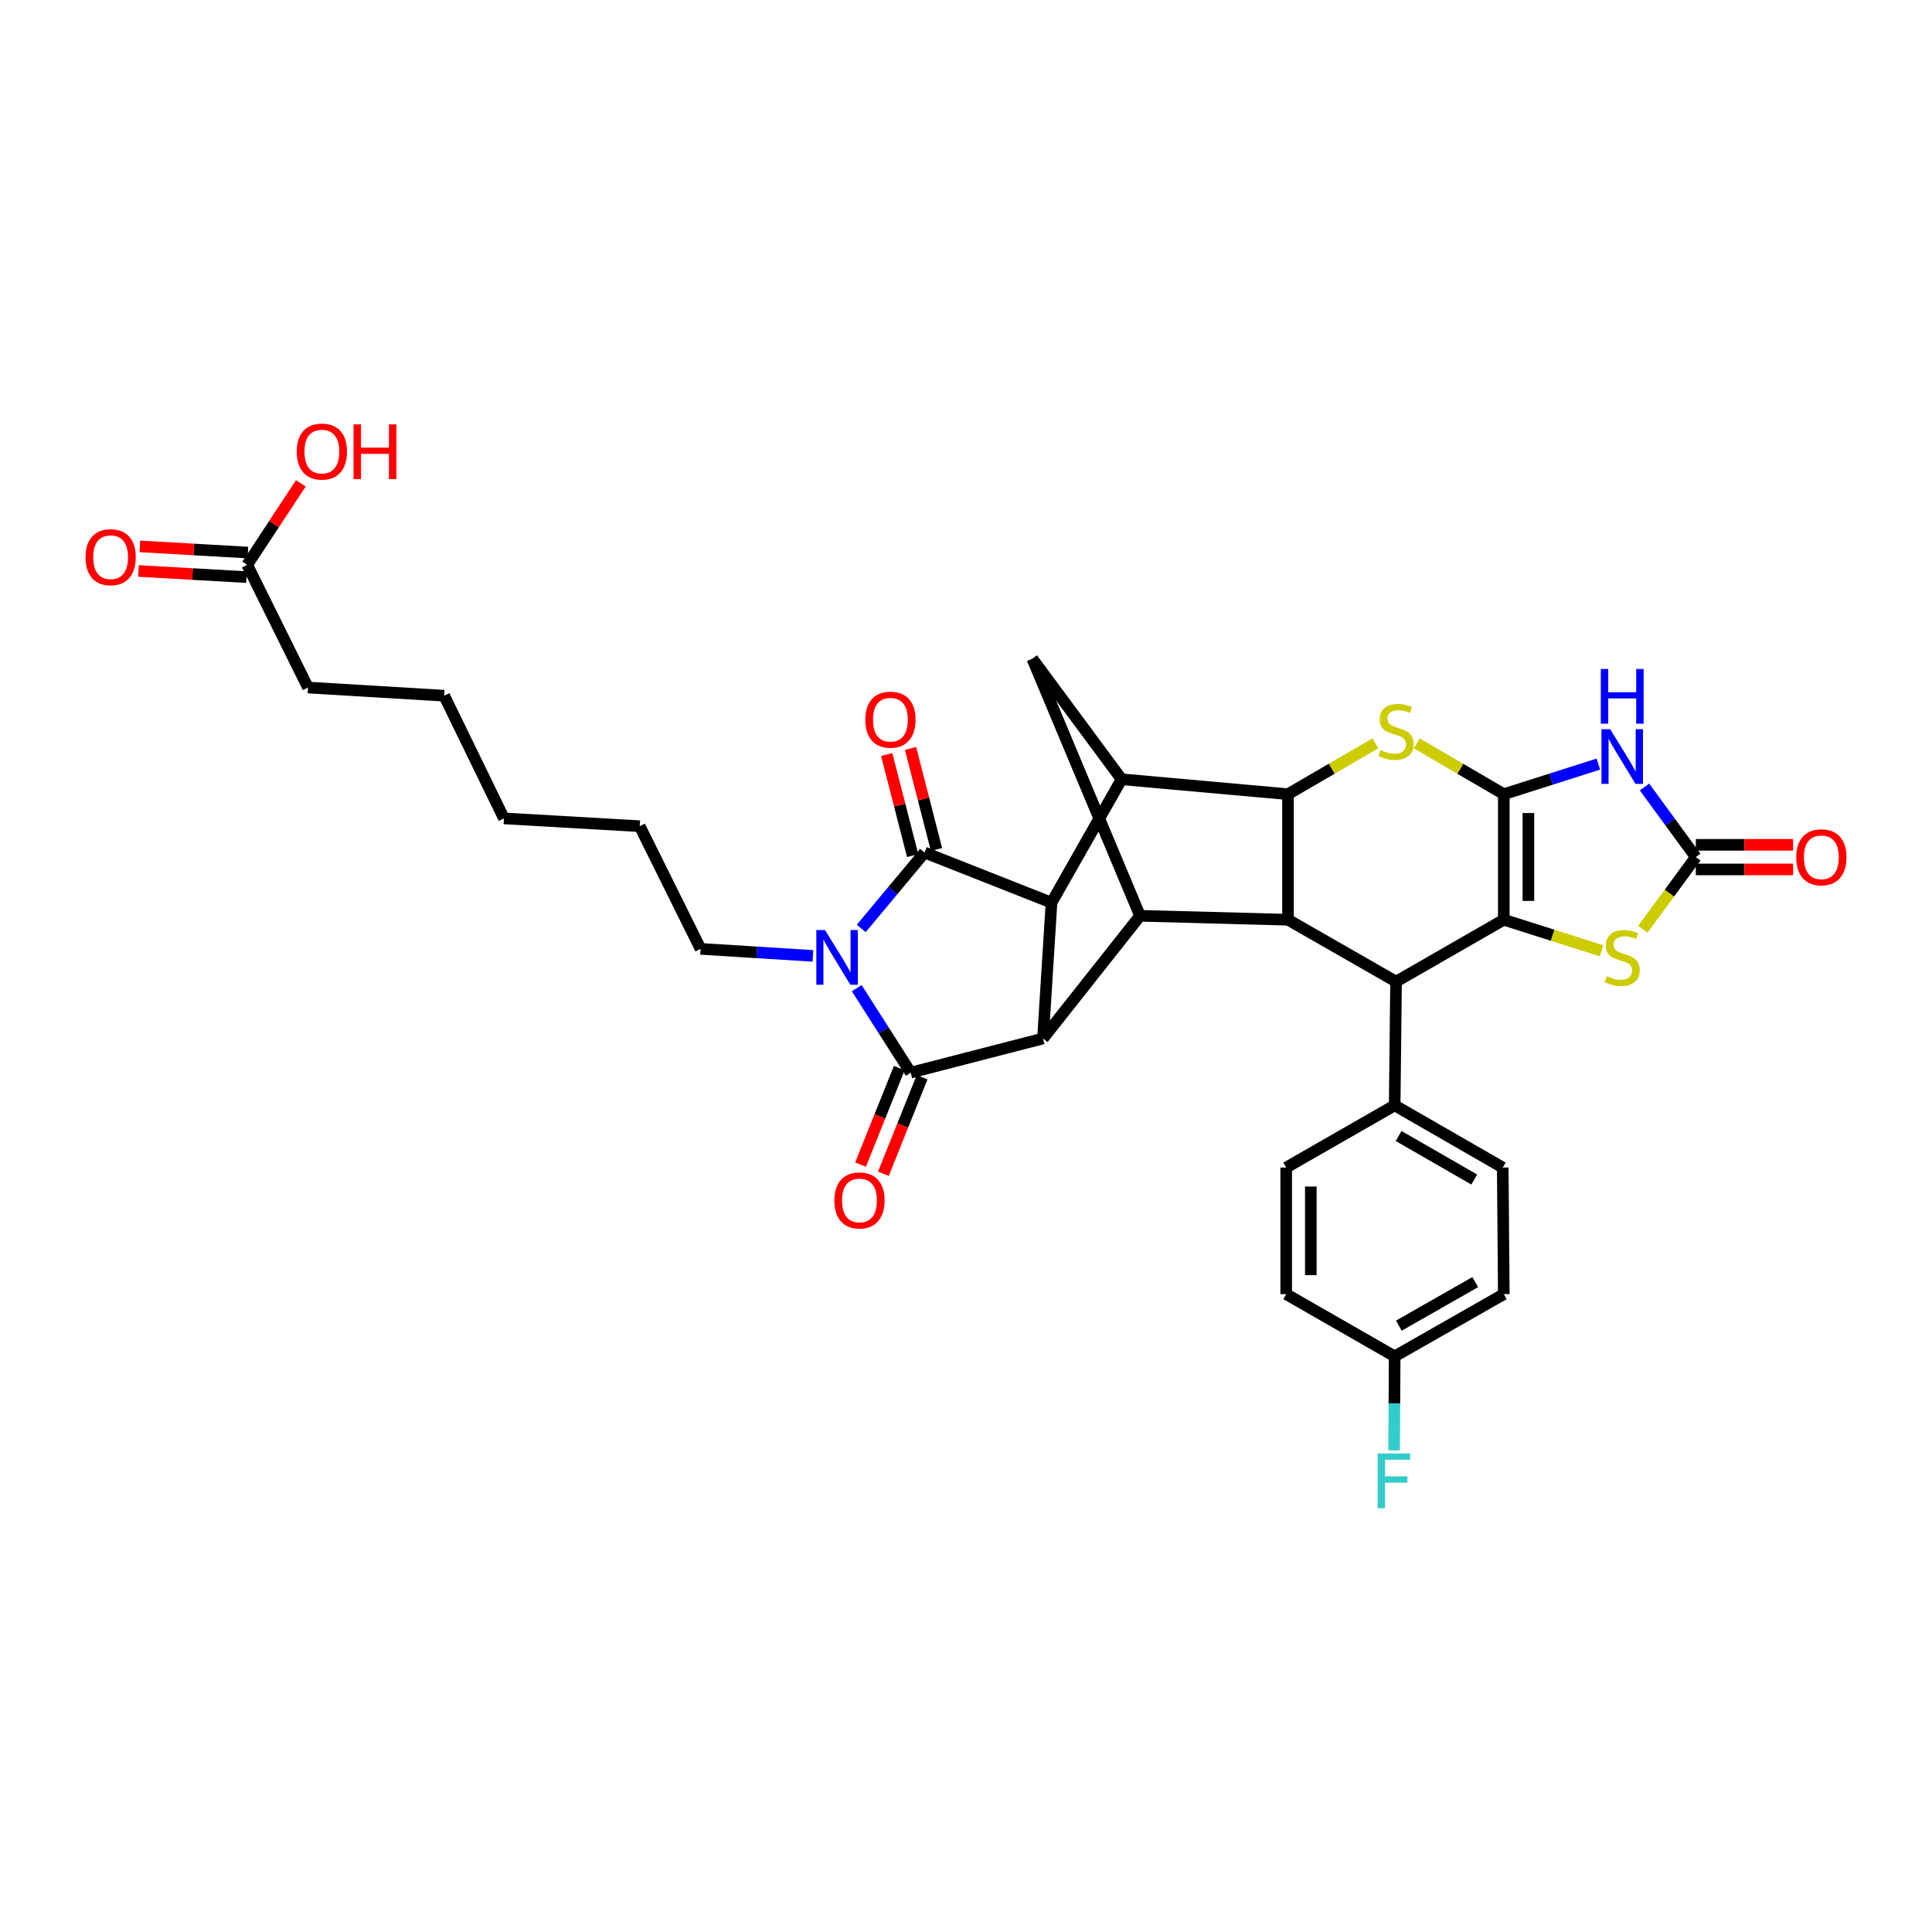 <?xml version='1.0' encoding='iso-8859-1'?>
<svg version='1.1' baseProfile='full'
              xmlns='http://www.w3.org/2000/svg'
                      xmlns:rdkit='http://www.rdkit.org/xml'
                      xmlns:xlink='http://www.w3.org/1999/xlink'
                  xml:space='preserve'
width='1000px' height='1000px' viewBox='0 0 1000 1000'>
<!-- END OF HEADER -->
<rect style='opacity:1.0;fill:#FFFFFF;stroke:none' width='1000' height='1000' x='0' y='0'> </rect>
<path class='bond-1' d='M 778.365,411.069 L 778.365,476.052' style='fill:none;fill-rule:evenodd;stroke:#000000;stroke-width:6px;stroke-linecap:butt;stroke-linejoin:miter;stroke-opacity:1' />
<path class='bond-1' d='M 791.097,420.816 L 791.097,466.304' style='fill:none;fill-rule:evenodd;stroke:#000000;stroke-width:6px;stroke-linecap:butt;stroke-linejoin:miter;stroke-opacity:1' />
<path class='bond-6' d='M 778.365,411.069 L 802.836,403.285' style='fill:none;fill-rule:evenodd;stroke:#000000;stroke-width:6px;stroke-linecap:butt;stroke-linejoin:miter;stroke-opacity:1' />
<path class='bond-6' d='M 802.836,403.285 L 827.307,395.502' style='fill:none;fill-rule:evenodd;stroke:#0000FF;stroke-width:6px;stroke-linecap:butt;stroke-linejoin:miter;stroke-opacity:1' />
<path class='bond-7' d='M 778.365,411.069 L 755.829,397.908' style='fill:none;fill-rule:evenodd;stroke:#000000;stroke-width:6px;stroke-linecap:butt;stroke-linejoin:miter;stroke-opacity:1' />
<path class='bond-7' d='M 755.829,397.908 L 733.293,384.748' style='fill:none;fill-rule:evenodd;stroke:#CCCC00;stroke-width:6px;stroke-linecap:butt;stroke-linejoin:miter;stroke-opacity:1' />
<path class='bond-0' d='M 445.777,480.556 L 462.165,460.914' style='fill:none;fill-rule:evenodd;stroke:#0000FF;stroke-width:6px;stroke-linecap:butt;stroke-linejoin:miter;stroke-opacity:1' />
<path class='bond-0' d='M 462.165,460.914 L 478.554,441.272' style='fill:none;fill-rule:evenodd;stroke:#000000;stroke-width:6px;stroke-linecap:butt;stroke-linejoin:miter;stroke-opacity:1' />
<path class='bond-22' d='M 420.76,494.764 L 391.687,492.948' style='fill:none;fill-rule:evenodd;stroke:#0000FF;stroke-width:6px;stroke-linecap:butt;stroke-linejoin:miter;stroke-opacity:1' />
<path class='bond-22' d='M 391.687,492.948 L 362.614,491.132' style='fill:none;fill-rule:evenodd;stroke:#000000;stroke-width:6px;stroke-linecap:butt;stroke-linejoin:miter;stroke-opacity:1' />
<path class='bond-39' d='M 443.446,511.475 L 457.41,533.335' style='fill:none;fill-rule:evenodd;stroke:#0000FF;stroke-width:6px;stroke-linecap:butt;stroke-linejoin:miter;stroke-opacity:1' />
<path class='bond-39' d='M 457.41,533.335 L 471.374,555.195' style='fill:none;fill-rule:evenodd;stroke:#000000;stroke-width:6px;stroke-linecap:butt;stroke-linejoin:miter;stroke-opacity:1' />
<path class='bond-12' d='M 778.365,476.052 L 722.598,508.087' style='fill:none;fill-rule:evenodd;stroke:#000000;stroke-width:6px;stroke-linecap:butt;stroke-linejoin:miter;stroke-opacity:1' />
<path class='bond-14' d='M 778.365,476.052 L 803.666,484.099' style='fill:none;fill-rule:evenodd;stroke:#000000;stroke-width:6px;stroke-linecap:butt;stroke-linejoin:miter;stroke-opacity:1' />
<path class='bond-14' d='M 803.666,484.099 L 828.967,492.146' style='fill:none;fill-rule:evenodd;stroke:#CCCC00;stroke-width:6px;stroke-linecap:butt;stroke-linejoin:miter;stroke-opacity:1' />
<path class='bond-2' d='M 478.554,441.272 L 544.258,467.217' style='fill:none;fill-rule:evenodd;stroke:#000000;stroke-width:6px;stroke-linecap:butt;stroke-linejoin:miter;stroke-opacity:1' />
<path class='bond-18' d='M 484.72,439.689 L 478.007,413.535' style='fill:none;fill-rule:evenodd;stroke:#000000;stroke-width:6px;stroke-linecap:butt;stroke-linejoin:miter;stroke-opacity:1' />
<path class='bond-18' d='M 478.007,413.535 L 471.295,387.381' style='fill:none;fill-rule:evenodd;stroke:#FF0000;stroke-width:6px;stroke-linecap:butt;stroke-linejoin:miter;stroke-opacity:1' />
<path class='bond-18' d='M 472.387,442.854 L 465.675,416.7' style='fill:none;fill-rule:evenodd;stroke:#000000;stroke-width:6px;stroke-linecap:butt;stroke-linejoin:miter;stroke-opacity:1' />
<path class='bond-18' d='M 465.675,416.7 L 458.962,390.546' style='fill:none;fill-rule:evenodd;stroke:#FF0000;stroke-width:6px;stroke-linecap:butt;stroke-linejoin:miter;stroke-opacity:1' />
<path class='bond-3' d='M 471.374,555.195 L 539.844,537.526' style='fill:none;fill-rule:evenodd;stroke:#000000;stroke-width:6px;stroke-linecap:butt;stroke-linejoin:miter;stroke-opacity:1' />
<path class='bond-17' d='M 465.466,552.825 L 455.44,577.811' style='fill:none;fill-rule:evenodd;stroke:#000000;stroke-width:6px;stroke-linecap:butt;stroke-linejoin:miter;stroke-opacity:1' />
<path class='bond-17' d='M 455.44,577.811 L 445.415,602.797' style='fill:none;fill-rule:evenodd;stroke:#FF0000;stroke-width:6px;stroke-linecap:butt;stroke-linejoin:miter;stroke-opacity:1' />
<path class='bond-17' d='M 477.282,557.566 L 467.257,582.552' style='fill:none;fill-rule:evenodd;stroke:#000000;stroke-width:6px;stroke-linecap:butt;stroke-linejoin:miter;stroke-opacity:1' />
<path class='bond-17' d='M 467.257,582.552 L 457.231,607.538' style='fill:none;fill-rule:evenodd;stroke:#FF0000;stroke-width:6px;stroke-linecap:butt;stroke-linejoin:miter;stroke-opacity:1' />
<path class='bond-4' d='M 539.844,537.526 L 544.258,467.217' style='fill:none;fill-rule:evenodd;stroke:#000000;stroke-width:6px;stroke-linecap:butt;stroke-linejoin:miter;stroke-opacity:1' />
<path class='bond-37' d='M 539.844,537.526 L 590.079,474.022' style='fill:none;fill-rule:evenodd;stroke:#000000;stroke-width:6px;stroke-linecap:butt;stroke-linejoin:miter;stroke-opacity:1' />
<path class='bond-5' d='M 544.258,467.217 L 580.523,403.352' style='fill:none;fill-rule:evenodd;stroke:#000000;stroke-width:6px;stroke-linecap:butt;stroke-linejoin:miter;stroke-opacity:1' />
<path class='bond-13' d='M 851.192,407.348 L 864.469,425.498' style='fill:none;fill-rule:evenodd;stroke:#0000FF;stroke-width:6px;stroke-linecap:butt;stroke-linejoin:miter;stroke-opacity:1' />
<path class='bond-13' d='M 864.469,425.498 L 877.745,443.649' style='fill:none;fill-rule:evenodd;stroke:#000000;stroke-width:6px;stroke-linecap:butt;stroke-linejoin:miter;stroke-opacity:1' />
<path class='bond-8' d='M 711.9,384.731 L 689.281,397.9' style='fill:none;fill-rule:evenodd;stroke:#CCCC00;stroke-width:6px;stroke-linecap:butt;stroke-linejoin:miter;stroke-opacity:1' />
<path class='bond-8' d='M 689.281,397.9 L 666.662,411.069' style='fill:none;fill-rule:evenodd;stroke:#000000;stroke-width:6px;stroke-linecap:butt;stroke-linejoin:miter;stroke-opacity:1' />
<path class='bond-9' d='M 666.662,411.069 L 666.662,476.052' style='fill:none;fill-rule:evenodd;stroke:#000000;stroke-width:6px;stroke-linecap:butt;stroke-linejoin:miter;stroke-opacity:1' />
<path class='bond-10' d='M 666.662,411.069 L 580.523,403.352' style='fill:none;fill-rule:evenodd;stroke:#000000;stroke-width:6px;stroke-linecap:butt;stroke-linejoin:miter;stroke-opacity:1' />
<path class='bond-11' d='M 666.662,476.052 L 590.079,474.022' style='fill:none;fill-rule:evenodd;stroke:#000000;stroke-width:6px;stroke-linecap:butt;stroke-linejoin:miter;stroke-opacity:1' />
<path class='bond-35' d='M 666.662,476.052 L 722.598,508.087' style='fill:none;fill-rule:evenodd;stroke:#000000;stroke-width:6px;stroke-linecap:butt;stroke-linejoin:miter;stroke-opacity:1' />
<path class='bond-15' d='M 580.523,403.352 L 534.327,340.951' style='fill:none;fill-rule:evenodd;stroke:#000000;stroke-width:6px;stroke-linecap:butt;stroke-linejoin:miter;stroke-opacity:1' />
<path class='bond-36' d='M 590.079,474.022 L 534.327,340.951' style='fill:none;fill-rule:evenodd;stroke:#000000;stroke-width:6px;stroke-linecap:butt;stroke-linejoin:miter;stroke-opacity:1' />
<path class='bond-16' d='M 722.598,508.087 L 721.877,572.129' style='fill:none;fill-rule:evenodd;stroke:#000000;stroke-width:6px;stroke-linecap:butt;stroke-linejoin:miter;stroke-opacity:1' />
<path class='bond-19' d='M 877.745,450.015 L 902.928,450.015' style='fill:none;fill-rule:evenodd;stroke:#000000;stroke-width:6px;stroke-linecap:butt;stroke-linejoin:miter;stroke-opacity:1' />
<path class='bond-19' d='M 902.928,450.015 L 928.11,450.015' style='fill:none;fill-rule:evenodd;stroke:#FF0000;stroke-width:6px;stroke-linecap:butt;stroke-linejoin:miter;stroke-opacity:1' />
<path class='bond-19' d='M 877.745,437.283 L 902.928,437.283' style='fill:none;fill-rule:evenodd;stroke:#000000;stroke-width:6px;stroke-linecap:butt;stroke-linejoin:miter;stroke-opacity:1' />
<path class='bond-19' d='M 902.928,437.283 L 928.11,437.283' style='fill:none;fill-rule:evenodd;stroke:#FF0000;stroke-width:6px;stroke-linecap:butt;stroke-linejoin:miter;stroke-opacity:1' />
<path class='bond-34' d='M 877.745,443.649 L 864.045,462.315' style='fill:none;fill-rule:evenodd;stroke:#000000;stroke-width:6px;stroke-linecap:butt;stroke-linejoin:miter;stroke-opacity:1' />
<path class='bond-34' d='M 864.045,462.315 L 850.345,480.982' style='fill:none;fill-rule:evenodd;stroke:#CCCC00;stroke-width:6px;stroke-linecap:butt;stroke-linejoin:miter;stroke-opacity:1' />
<path class='bond-23' d='M 721.877,572.129 L 777.813,604.32' style='fill:none;fill-rule:evenodd;stroke:#000000;stroke-width:6px;stroke-linecap:butt;stroke-linejoin:miter;stroke-opacity:1' />
<path class='bond-23' d='M 723.917,587.993 L 763.072,610.526' style='fill:none;fill-rule:evenodd;stroke:#000000;stroke-width:6px;stroke-linecap:butt;stroke-linejoin:miter;stroke-opacity:1' />
<path class='bond-24' d='M 721.877,572.129 L 665.736,604.32' style='fill:none;fill-rule:evenodd;stroke:#000000;stroke-width:6px;stroke-linecap:butt;stroke-linejoin:miter;stroke-opacity:1' />
<path class='bond-20' d='M 127.942,292.364 L 159.418,355.868' style='fill:none;fill-rule:evenodd;stroke:#000000;stroke-width:6px;stroke-linecap:butt;stroke-linejoin:miter;stroke-opacity:1' />
<path class='bond-21' d='M 128.305,286.008 L 100.351,284.411' style='fill:none;fill-rule:evenodd;stroke:#000000;stroke-width:6px;stroke-linecap:butt;stroke-linejoin:miter;stroke-opacity:1' />
<path class='bond-21' d='M 100.351,284.411 L 72.398,282.813' style='fill:none;fill-rule:evenodd;stroke:#FF0000;stroke-width:6px;stroke-linecap:butt;stroke-linejoin:miter;stroke-opacity:1' />
<path class='bond-21' d='M 127.579,298.719 L 99.625,297.122' style='fill:none;fill-rule:evenodd;stroke:#000000;stroke-width:6px;stroke-linecap:butt;stroke-linejoin:miter;stroke-opacity:1' />
<path class='bond-21' d='M 99.625,297.122 L 71.672,295.525' style='fill:none;fill-rule:evenodd;stroke:#FF0000;stroke-width:6px;stroke-linecap:butt;stroke-linejoin:miter;stroke-opacity:1' />
<path class='bond-26' d='M 127.942,292.364 L 141.831,271.272' style='fill:none;fill-rule:evenodd;stroke:#000000;stroke-width:6px;stroke-linecap:butt;stroke-linejoin:miter;stroke-opacity:1' />
<path class='bond-26' d='M 141.831,271.272 L 155.721,250.179' style='fill:none;fill-rule:evenodd;stroke:#FF0000;stroke-width:6px;stroke-linecap:butt;stroke-linejoin:miter;stroke-opacity:1' />
<path class='bond-31' d='M 362.614,491.132 L 331.124,427.642' style='fill:none;fill-rule:evenodd;stroke:#000000;stroke-width:6px;stroke-linecap:butt;stroke-linejoin:miter;stroke-opacity:1' />
<path class='bond-28' d='M 777.813,604.32 L 778.365,669.847' style='fill:none;fill-rule:evenodd;stroke:#000000;stroke-width:6px;stroke-linecap:butt;stroke-linejoin:miter;stroke-opacity:1' />
<path class='bond-27' d='M 665.736,604.32 L 665.736,669.847' style='fill:none;fill-rule:evenodd;stroke:#000000;stroke-width:6px;stroke-linecap:butt;stroke-linejoin:miter;stroke-opacity:1' />
<path class='bond-27' d='M 678.468,614.149 L 678.468,660.018' style='fill:none;fill-rule:evenodd;stroke:#000000;stroke-width:6px;stroke-linecap:butt;stroke-linejoin:miter;stroke-opacity:1' />
<path class='bond-25' d='M 721.877,702.052 L 665.736,669.847' style='fill:none;fill-rule:evenodd;stroke:#000000;stroke-width:6px;stroke-linecap:butt;stroke-linejoin:miter;stroke-opacity:1' />
<path class='bond-29' d='M 721.877,702.052 L 721.735,726.382' style='fill:none;fill-rule:evenodd;stroke:#000000;stroke-width:6px;stroke-linecap:butt;stroke-linejoin:miter;stroke-opacity:1' />
<path class='bond-29' d='M 721.735,726.382 L 721.594,750.712' style='fill:none;fill-rule:evenodd;stroke:#33CCCC;stroke-width:6px;stroke-linecap:butt;stroke-linejoin:miter;stroke-opacity:1' />
<path class='bond-38' d='M 721.877,702.052 L 778.365,669.847' style='fill:none;fill-rule:evenodd;stroke:#000000;stroke-width:6px;stroke-linecap:butt;stroke-linejoin:miter;stroke-opacity:1' />
<path class='bond-38' d='M 724.044,686.161 L 763.585,663.617' style='fill:none;fill-rule:evenodd;stroke:#000000;stroke-width:6px;stroke-linecap:butt;stroke-linejoin:miter;stroke-opacity:1' />
<path class='bond-30' d='M 159.418,355.868 L 229.918,360.098' style='fill:none;fill-rule:evenodd;stroke:#000000;stroke-width:6px;stroke-linecap:butt;stroke-linejoin:miter;stroke-opacity:1' />
<path class='bond-33' d='M 331.124,427.642 L 260.843,423.603' style='fill:none;fill-rule:evenodd;stroke:#000000;stroke-width:6px;stroke-linecap:butt;stroke-linejoin:miter;stroke-opacity:1' />
<path class='bond-32' d='M 229.918,360.098 L 260.843,423.603' style='fill:none;fill-rule:evenodd;stroke:#000000;stroke-width:6px;stroke-linecap:butt;stroke-linejoin:miter;stroke-opacity:1' />
<path  class='atom-1' d='M 427.01 481.386
L 436.29 496.386
Q 437.21 497.866, 438.69 500.546
Q 440.17 503.226, 440.25 503.386
L 440.25 481.386
L 444.01 481.386
L 444.01 509.706
L 440.13 509.706
L 430.17 493.306
Q 429.01 491.386, 427.77 489.186
Q 426.57 486.986, 426.21 486.306
L 426.21 509.706
L 422.53 509.706
L 422.53 481.386
L 427.01 481.386
' fill='#0000FF'/>
<path  class='atom-7' d='M 833.395 377.415
L 842.675 392.415
Q 843.595 393.895, 845.075 396.575
Q 846.555 399.255, 846.635 399.415
L 846.635 377.415
L 850.395 377.415
L 850.395 405.735
L 846.515 405.735
L 836.555 389.335
Q 835.395 387.415, 834.155 385.215
Q 832.955 383.015, 832.595 382.335
L 832.595 405.735
L 828.915 405.735
L 828.915 377.415
L 833.395 377.415
' fill='#0000FF'/>
<path  class='atom-7' d='M 828.575 346.263
L 832.415 346.263
L 832.415 358.303
L 846.895 358.303
L 846.895 346.263
L 850.735 346.263
L 850.735 374.583
L 846.895 374.583
L 846.895 361.503
L 832.415 361.503
L 832.415 374.583
L 828.575 374.583
L 828.575 346.263
' fill='#0000FF'/>
<path  class='atom-8' d='M 714.598 388.223
Q 714.918 388.343, 716.238 388.903
Q 717.558 389.463, 718.998 389.823
Q 720.478 390.143, 721.918 390.143
Q 724.598 390.143, 726.158 388.863
Q 727.718 387.543, 727.718 385.263
Q 727.718 383.703, 726.918 382.743
Q 726.158 381.783, 724.958 381.263
Q 723.758 380.743, 721.758 380.143
Q 719.238 379.383, 717.718 378.663
Q 716.238 377.943, 715.158 376.423
Q 714.118 374.903, 714.118 372.343
Q 714.118 368.783, 716.518 366.583
Q 718.958 364.383, 723.758 364.383
Q 727.038 364.383, 730.758 365.943
L 729.838 369.023
Q 726.438 367.623, 723.878 367.623
Q 721.118 367.623, 719.598 368.783
Q 718.078 369.903, 718.118 371.863
Q 718.118 373.383, 718.878 374.303
Q 719.678 375.223, 720.798 375.743
Q 721.958 376.263, 723.878 376.863
Q 726.438 377.663, 727.958 378.463
Q 729.478 379.263, 730.558 380.903
Q 731.678 382.503, 731.678 385.263
Q 731.678 389.183, 729.038 391.303
Q 726.438 393.383, 722.078 393.383
Q 719.558 393.383, 717.638 392.823
Q 715.758 392.303, 713.518 391.383
L 714.598 388.223
' fill='#CCCC00'/>
<path  class='atom-15' d='M 831.655 505.266
Q 831.975 505.386, 833.295 505.946
Q 834.615 506.506, 836.055 506.866
Q 837.535 507.186, 838.975 507.186
Q 841.655 507.186, 843.215 505.906
Q 844.775 504.586, 844.775 502.306
Q 844.775 500.746, 843.975 499.786
Q 843.215 498.826, 842.015 498.306
Q 840.815 497.786, 838.815 497.186
Q 836.295 496.426, 834.775 495.706
Q 833.295 494.986, 832.215 493.466
Q 831.175 491.946, 831.175 489.386
Q 831.175 485.826, 833.575 483.626
Q 836.015 481.426, 840.815 481.426
Q 844.095 481.426, 847.815 482.986
L 846.895 486.066
Q 843.495 484.666, 840.935 484.666
Q 838.175 484.666, 836.655 485.826
Q 835.135 486.946, 835.175 488.906
Q 835.175 490.426, 835.935 491.346
Q 836.735 492.266, 837.855 492.786
Q 839.015 493.306, 840.935 493.906
Q 843.495 494.706, 845.015 495.506
Q 846.535 496.306, 847.615 497.946
Q 848.735 499.546, 848.735 502.306
Q 848.735 506.226, 846.095 508.346
Q 843.495 510.426, 839.135 510.426
Q 836.615 510.426, 834.695 509.866
Q 832.815 509.346, 830.575 508.426
L 831.655 505.266
' fill='#CCCC00'/>
<path  class='atom-18' d='M 431.863 621.347
Q 431.863 614.547, 435.223 610.747
Q 438.583 606.947, 444.863 606.947
Q 451.143 606.947, 454.503 610.747
Q 457.863 614.547, 457.863 621.347
Q 457.863 628.227, 454.463 632.147
Q 451.063 636.027, 444.863 636.027
Q 438.623 636.027, 435.223 632.147
Q 431.863 628.267, 431.863 621.347
M 444.863 632.827
Q 449.183 632.827, 451.503 629.947
Q 453.863 627.027, 453.863 621.347
Q 453.863 615.787, 451.503 612.987
Q 449.183 610.147, 444.863 610.147
Q 440.543 610.147, 438.183 612.947
Q 435.863 615.747, 435.863 621.347
Q 435.863 627.067, 438.183 629.947
Q 440.543 632.827, 444.863 632.827
' fill='#FF0000'/>
<path  class='atom-19' d='M 447.884 372.507
Q 447.884 365.707, 451.244 361.907
Q 454.604 358.107, 460.884 358.107
Q 467.164 358.107, 470.524 361.907
Q 473.884 365.707, 473.884 372.507
Q 473.884 379.387, 470.484 383.307
Q 467.084 387.187, 460.884 387.187
Q 454.644 387.187, 451.244 383.307
Q 447.884 379.427, 447.884 372.507
M 460.884 383.987
Q 465.204 383.987, 467.524 381.107
Q 469.884 378.187, 469.884 372.507
Q 469.884 366.947, 467.524 364.147
Q 465.204 361.307, 460.884 361.307
Q 456.564 361.307, 454.204 364.107
Q 451.884 366.907, 451.884 372.507
Q 451.884 378.227, 454.204 381.107
Q 456.564 383.987, 460.884 383.987
' fill='#FF0000'/>
<path  class='atom-20' d='M 929.735 443.729
Q 929.735 436.929, 933.095 433.129
Q 936.455 429.329, 942.735 429.329
Q 949.015 429.329, 952.375 433.129
Q 955.735 436.929, 955.735 443.729
Q 955.735 450.609, 952.335 454.529
Q 948.935 458.409, 942.735 458.409
Q 936.495 458.409, 933.095 454.529
Q 929.735 450.649, 929.735 443.729
M 942.735 455.209
Q 947.055 455.209, 949.375 452.329
Q 951.735 449.409, 951.735 443.729
Q 951.735 438.169, 949.375 435.369
Q 947.055 432.529, 942.735 432.529
Q 938.415 432.529, 936.055 435.329
Q 933.735 438.129, 933.735 443.729
Q 933.735 449.449, 936.055 452.329
Q 938.415 455.209, 942.735 455.209
' fill='#FF0000'/>
<path  class='atom-22' d='M 44.265 288.405
Q 44.265 281.605, 47.625 277.805
Q 50.985 274.005, 57.265 274.005
Q 63.545 274.005, 66.905 277.805
Q 70.265 281.605, 70.265 288.405
Q 70.265 295.285, 66.865 299.205
Q 63.465 303.085, 57.265 303.085
Q 51.025 303.085, 47.625 299.205
Q 44.265 295.325, 44.265 288.405
M 57.265 299.885
Q 61.585 299.885, 63.905 297.005
Q 66.265 294.085, 66.265 288.405
Q 66.265 282.845, 63.905 280.045
Q 61.585 277.205, 57.265 277.205
Q 52.945 277.205, 50.585 280.005
Q 48.265 282.805, 48.265 288.405
Q 48.265 294.125, 50.585 297.005
Q 52.945 299.885, 57.265 299.885
' fill='#FF0000'/>
<path  class='atom-27' d='M 153.598 233.742
Q 153.598 226.942, 156.958 223.142
Q 160.318 219.342, 166.598 219.342
Q 172.878 219.342, 176.238 223.142
Q 179.598 226.942, 179.598 233.742
Q 179.598 240.622, 176.198 244.542
Q 172.798 248.422, 166.598 248.422
Q 160.358 248.422, 156.958 244.542
Q 153.598 240.662, 153.598 233.742
M 166.598 245.222
Q 170.918 245.222, 173.238 242.342
Q 175.598 239.422, 175.598 233.742
Q 175.598 228.182, 173.238 225.382
Q 170.918 222.542, 166.598 222.542
Q 162.278 222.542, 159.918 225.342
Q 157.598 228.142, 157.598 233.742
Q 157.598 239.462, 159.918 242.342
Q 162.278 245.222, 166.598 245.222
' fill='#FF0000'/>
<path  class='atom-27' d='M 182.998 219.662
L 186.838 219.662
L 186.838 231.702
L 201.318 231.702
L 201.318 219.662
L 205.158 219.662
L 205.158 247.982
L 201.318 247.982
L 201.318 234.902
L 186.838 234.902
L 186.838 247.982
L 182.998 247.982
L 182.998 219.662
' fill='#FF0000'/>
<path  class='atom-30' d='M 713.082 752.323
L 729.922 752.323
L 729.922 755.563
L 716.882 755.563
L 716.882 764.163
L 728.482 764.163
L 728.482 767.443
L 716.882 767.443
L 716.882 780.643
L 713.082 780.643
L 713.082 752.323
' fill='#33CCCC'/>
</svg>
